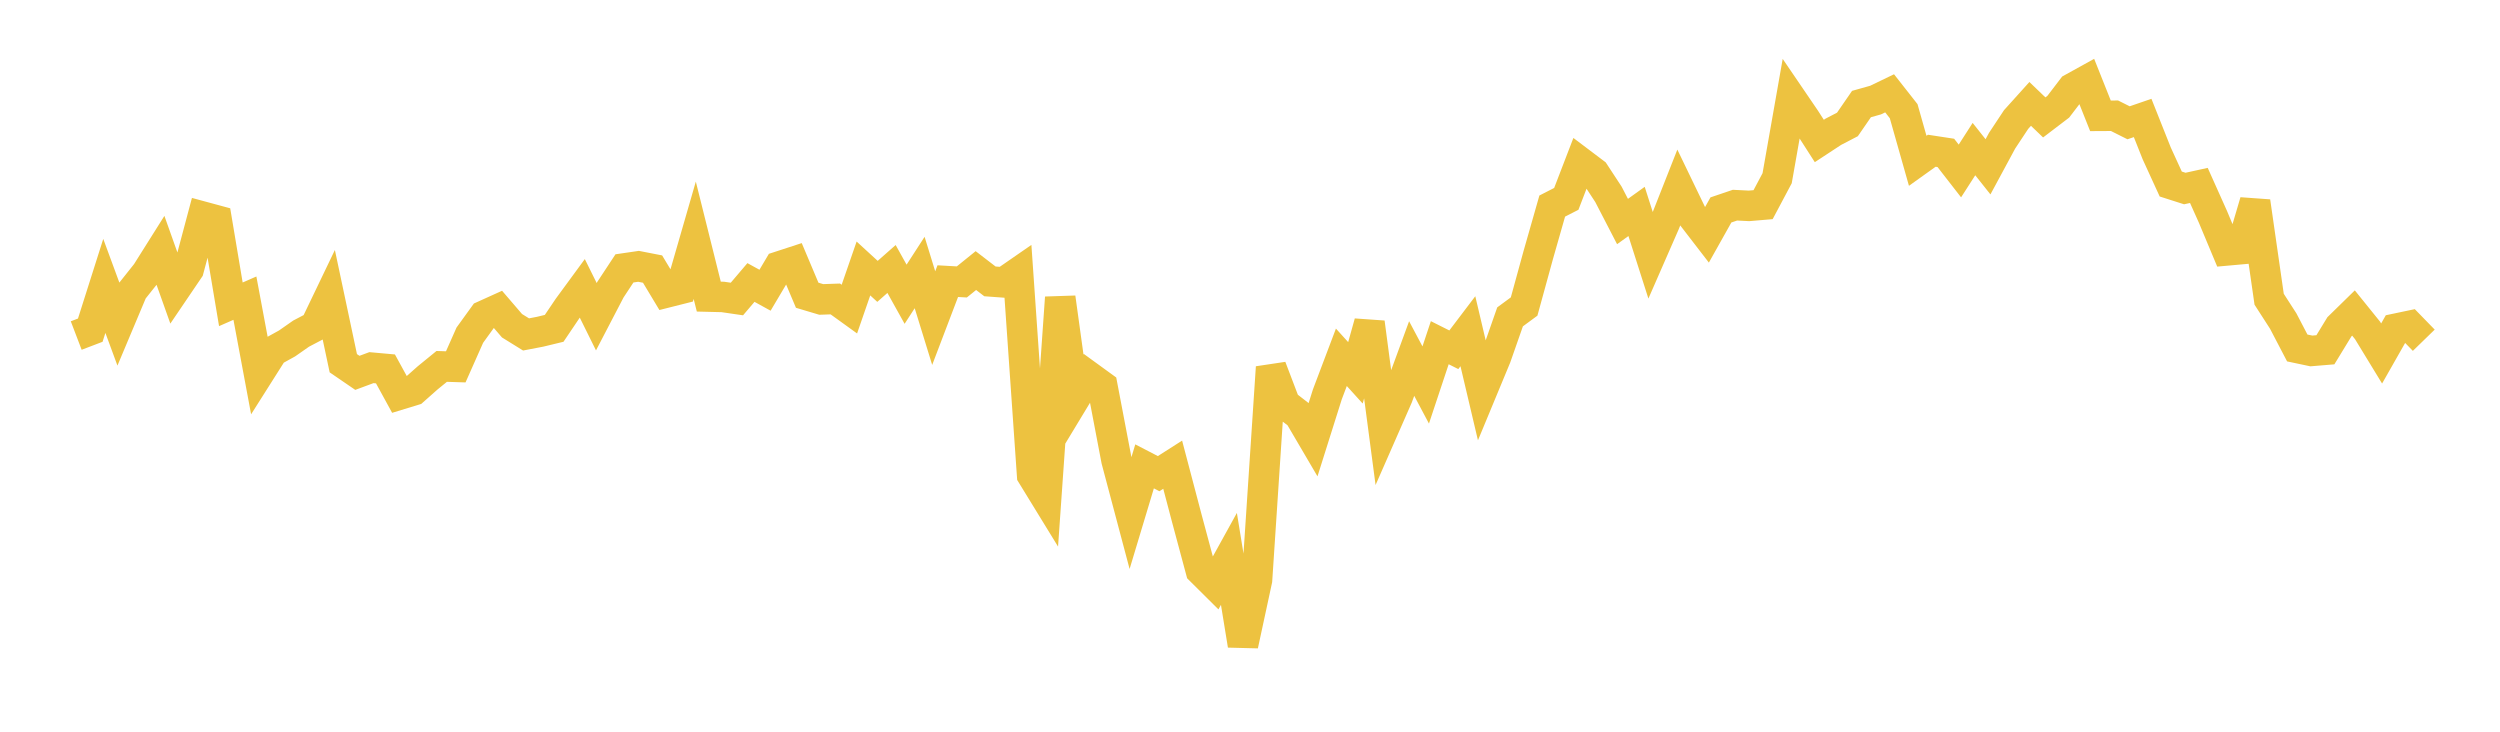 <svg width="164" height="48" xmlns="http://www.w3.org/2000/svg" xmlns:xlink="http://www.w3.org/1999/xlink"><path fill="none" stroke="rgb(237,194,64)" stroke-width="2" d="M5,22.011L5.922,21.659L6.844,18.755L7.766,21.258L8.689,19.064L9.611,17.904L10.533,16.439L11.455,19.032L12.377,17.673L13.299,14.212L14.222,14.462L15.144,19.963L16.066,19.559L16.988,24.495L17.91,23.039L18.832,22.529L19.754,21.885L20.677,21.401L21.599,19.48L22.521,23.828L23.443,24.459L24.365,24.117L25.287,24.2L26.21,25.887L27.132,25.605L28.054,24.788L28.976,24.036L29.898,24.066L30.82,21.988L31.743,20.711L32.665,20.294L33.587,21.368L34.509,21.939L35.431,21.762L36.353,21.539L37.275,20.173L38.198,18.914L39.12,20.777L40.042,19.006L40.964,17.606L41.886,17.471L42.808,17.651L43.731,19.186L44.653,18.953L45.575,15.761L46.497,19.457L47.419,19.48L48.341,19.615L49.263,18.531L50.186,19.039L51.108,17.484L52.03,17.183L52.952,19.368L53.874,19.643L54.796,19.611L55.719,20.277L56.641,17.612L57.563,18.458L58.485,17.645L59.407,19.302L60.329,17.877L61.251,20.867L62.174,18.443L63.096,18.495L64.018,17.75L64.94,18.459L65.862,18.526L66.784,17.888L67.707,31.171L68.629,32.674L69.551,19.522L70.473,26.194L71.395,24.67L72.317,25.34L73.24,30.183L74.162,33.656L75.084,30.594L76.006,31.072L76.928,30.484L77.85,33.983L78.772,37.416L79.695,38.333L80.617,36.663L81.539,42.323L82.461,38.048L83.383,24.093L84.305,26.514L85.228,27.229L86.15,28.801L87.072,25.877L87.994,23.439L88.916,24.457L89.838,21.157L90.76,28.139L91.683,26.036L92.605,23.52L93.527,25.255L94.449,22.481L95.371,22.945L96.293,21.729L97.216,25.642L98.138,23.419L99.06,20.786L99.982,20.108L100.904,16.749L101.826,13.518L102.749,13.046L103.671,10.648L104.593,11.344L105.515,12.75L106.437,14.532L107.359,13.87L108.281,16.757L109.204,14.647L110.126,12.307L111.048,14.219L111.97,15.416L112.892,13.772L113.814,13.459L114.737,13.505L115.659,13.426L116.581,11.69L117.503,6.459L118.425,7.812L119.347,9.248L120.269,8.643L121.192,8.163L122.114,6.825L123.036,6.566L123.958,6.121L124.88,7.294L125.802,10.549L126.725,9.889L127.647,10.03L128.569,11.216L129.491,9.78L130.413,10.943L131.335,9.234L132.257,7.84L133.18,6.816L134.102,7.702L135.024,7L135.946,5.793L136.868,5.283L137.79,7.598L138.713,7.593L139.635,8.055L140.557,7.738L141.479,10.058L142.401,12.072L143.323,12.367L144.246,12.164L145.168,14.222L146.09,16.428L147.012,16.345L147.934,13.22L148.856,19.629L149.778,21.06L150.701,22.827L151.623,23.022L152.545,22.946L153.467,21.435L154.389,20.533L155.311,21.676L156.234,23.189L157.156,21.566L158.078,21.372L159,22.32"></path></svg>